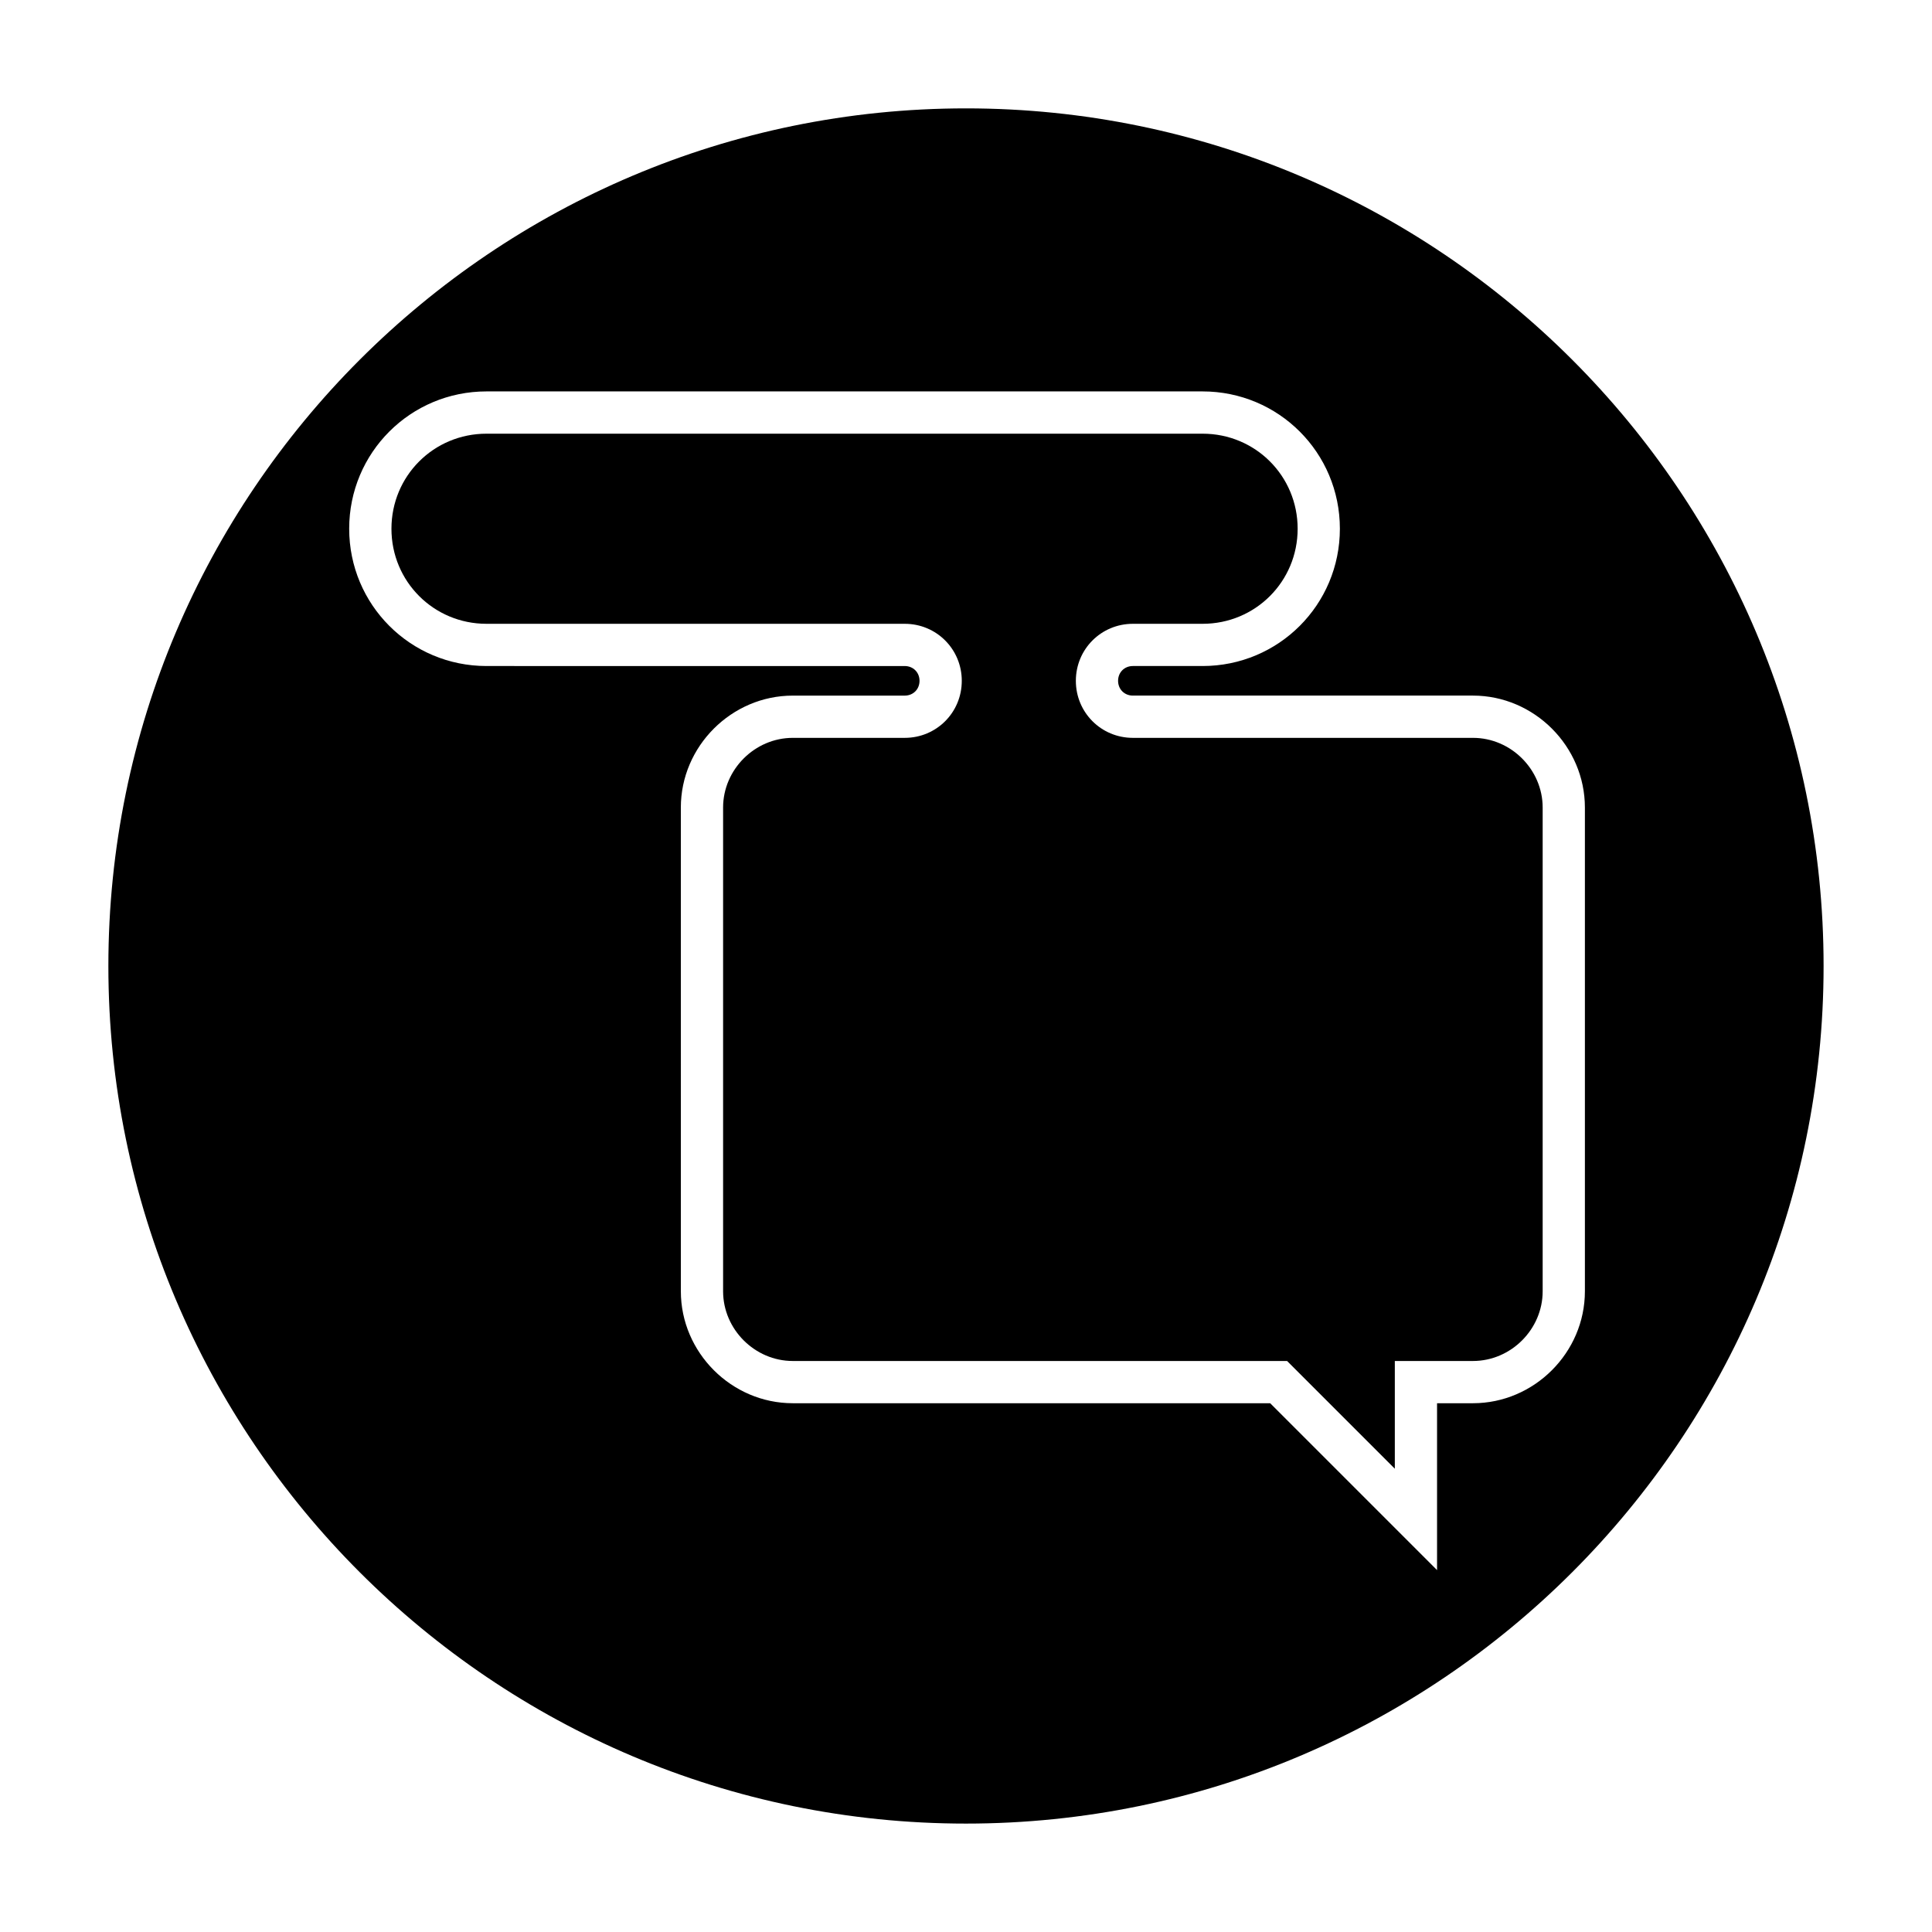 <?xml version="1.0" encoding="UTF-8"?>
<!-- Uploaded to: SVG Repo, www.svgrepo.com, Generator: SVG Repo Mixer Tools -->
<svg fill="#000000" width="800px" height="800px" version="1.1" viewBox="144 144 512 512" xmlns="http://www.w3.org/2000/svg">
 <g>
  <path d="m534.35 339.54h-90.125c-8.398 0-15.113-6.719-15.113-15.113 0-8.398 6.719-15.113 15.113-15.113h18.473c13.996 0 25.191-11.195 25.191-25.191s-11.195-25.191-25.191-25.191h-189.77c-13.996 0-25.191 11.195-25.191 25.191s11.195 25.191 25.191 25.191h110.84c8.398 0 15.113 6.719 15.113 15.113 0 8.398-6.719 15.113-15.113 15.113h-29.668c-10.078 0-18.473 8.398-18.473 18.473v128.19c0 10.078 8.398 18.473 18.473 18.473h130.99l28.551 28.551v-28.551h20.707c10.078 0 18.473-8.398 18.473-18.473v-128.19c0-10.078-8.395-18.473-18.473-18.473z"/>
  <path d="m400 172.72c-125.39 0-227.28 101.88-227.28 227.28s101.88 227.27 227.27 227.27c125.39 0 227.28-101.88 227.28-227.27 0-125.39-101.88-227.28-227.27-227.28zm134.35 343.15h-9.516v44.223l-44.223-44.223h-126.51c-16.234 0-29.668-13.434-29.668-29.668l-0.004-128.19c0-16.234 13.434-29.668 29.668-29.668h29.668c2.238 0 3.918-1.68 3.918-3.918 0-2.238-1.68-3.918-3.918-3.918l-110.84-0.004c-20.152 0-36.387-16.234-36.387-36.387s16.234-36.387 36.387-36.387h189.77c20.152 0 36.387 16.234 36.387 36.387s-16.234 36.387-36.387 36.387h-18.473c-2.238 0-3.918 1.68-3.918 3.918s1.68 3.918 3.918 3.918h90.125c16.234 0 29.668 13.434 29.668 29.668v128.19c0 16.238-13.434 29.672-29.668 29.672z"/>
 </g>
</svg>